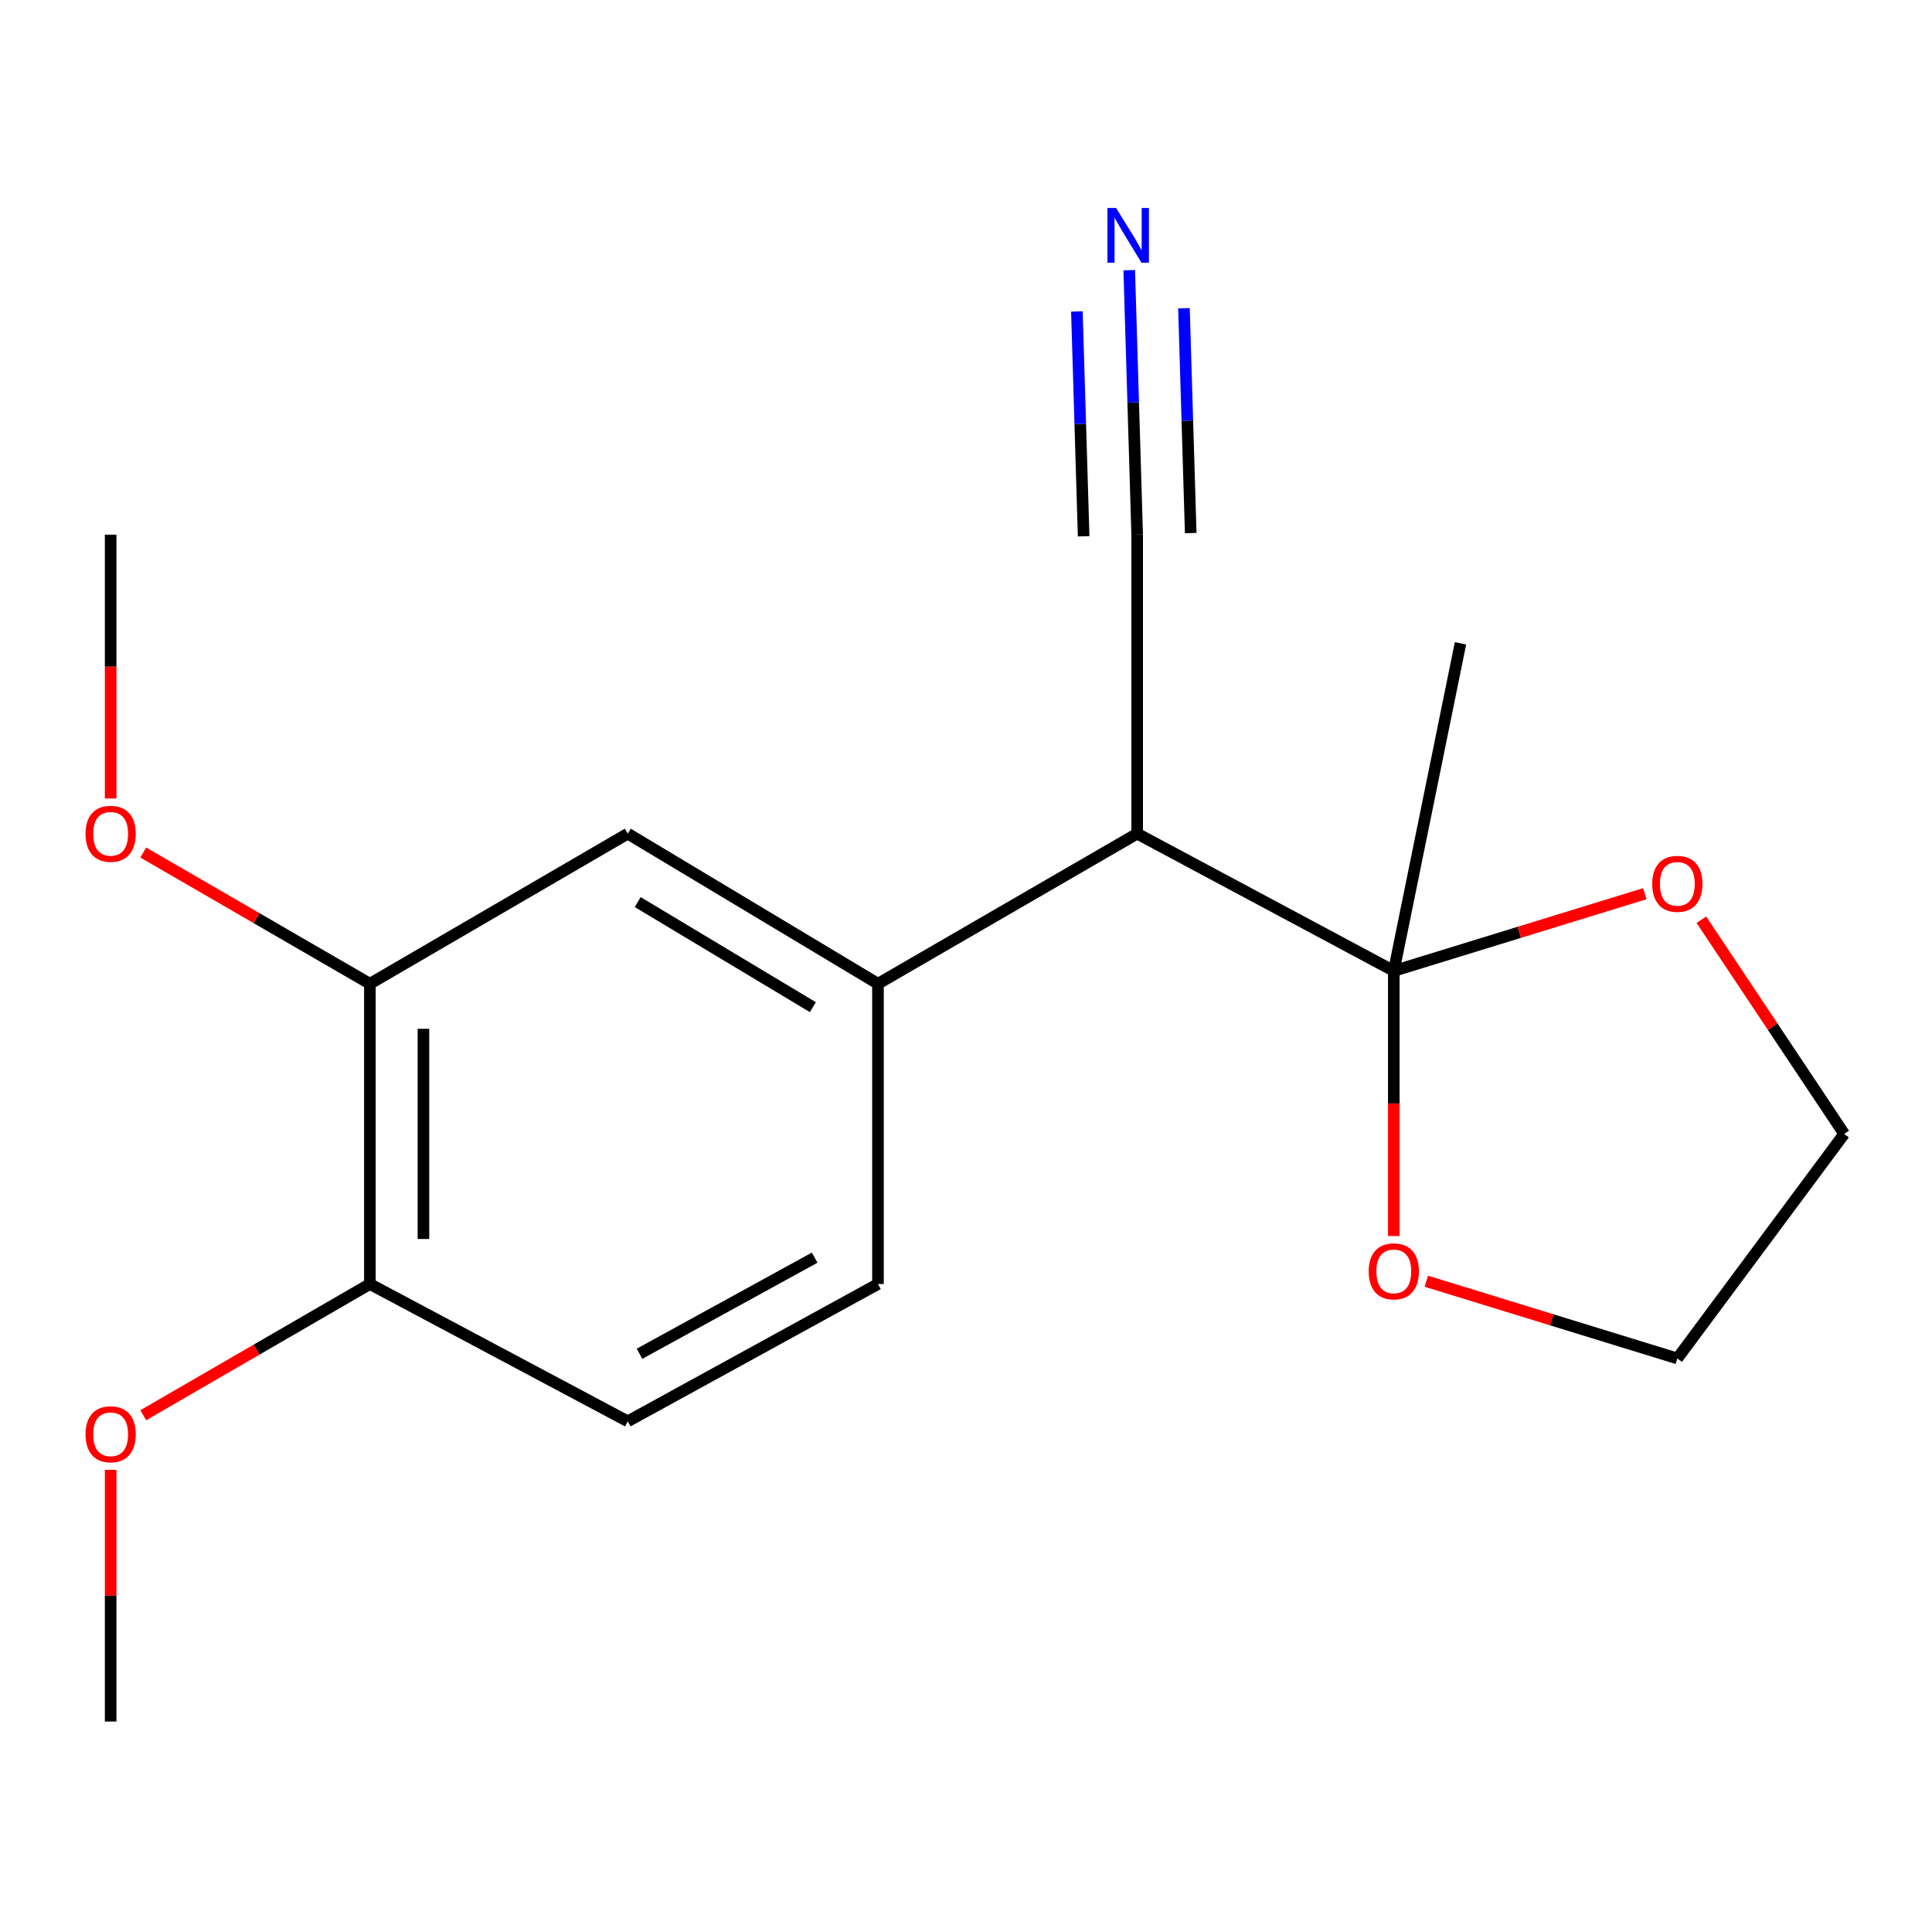 <?xml version='1.0' encoding='iso-8859-1'?>
<svg version='1.1' baseProfile='full'
              xmlns='http://www.w3.org/2000/svg'
                      xmlns:rdkit='http://www.rdkit.org/xml'
                      xmlns:xlink='http://www.w3.org/1999/xlink'
                  xml:space='preserve'
width='1000px' height='1000px' viewBox='0 0 1000 1000'>
<!-- END OF HEADER -->
<rect style='opacity:1.0;fill:#FFFFFF;stroke:none' width='1000' height='1000' x='0' y='0'> </rect>
<path class='bond-0' d='M 588.6,431.49 L 721.425,502.554' style='fill:none;fill-rule:evenodd;stroke:#000000;stroke-width:6px;stroke-linecap:butt;stroke-linejoin:miter;stroke-opacity:1' />
<path class='bond-1' d='M 588.6,431.49 L 454.435,509.192' style='fill:none;fill-rule:evenodd;stroke:#000000;stroke-width:6px;stroke-linecap:butt;stroke-linejoin:miter;stroke-opacity:1' />
<path class='bond-2' d='M 588.6,431.49 L 588.6,276.749' style='fill:none;fill-rule:evenodd;stroke:#000000;stroke-width:6px;stroke-linecap:butt;stroke-linejoin:miter;stroke-opacity:1' />
<path class='bond-6' d='M 721.425,502.554 L 786.387,482.566' style='fill:none;fill-rule:evenodd;stroke:#000000;stroke-width:6px;stroke-linecap:butt;stroke-linejoin:miter;stroke-opacity:1' />
<path class='bond-6' d='M 786.387,482.566 L 851.349,462.577' style='fill:none;fill-rule:evenodd;stroke:#FF0000;stroke-width:6px;stroke-linecap:butt;stroke-linejoin:miter;stroke-opacity:1' />
<path class='bond-7' d='M 721.425,502.554 L 721.425,571.161' style='fill:none;fill-rule:evenodd;stroke:#000000;stroke-width:6px;stroke-linecap:butt;stroke-linejoin:miter;stroke-opacity:1' />
<path class='bond-7' d='M 721.425,571.161 L 721.425,639.768' style='fill:none;fill-rule:evenodd;stroke:#FF0000;stroke-width:6px;stroke-linecap:butt;stroke-linejoin:miter;stroke-opacity:1' />
<path class='bond-13' d='M 721.425,502.554 L 755.955,332.981' style='fill:none;fill-rule:evenodd;stroke:#000000;stroke-width:6px;stroke-linecap:butt;stroke-linejoin:miter;stroke-opacity:1' />
<path class='bond-4' d='M 454.435,509.192 L 324.922,431.49' style='fill:none;fill-rule:evenodd;stroke:#000000;stroke-width:6px;stroke-linecap:butt;stroke-linejoin:miter;stroke-opacity:1' />
<path class='bond-4' d='M 420.746,521.31 L 330.087,466.919' style='fill:none;fill-rule:evenodd;stroke:#000000;stroke-width:6px;stroke-linecap:butt;stroke-linejoin:miter;stroke-opacity:1' />
<path class='bond-9' d='M 454.435,509.192 L 454.435,664.611' style='fill:none;fill-rule:evenodd;stroke:#000000;stroke-width:6px;stroke-linecap:butt;stroke-linejoin:miter;stroke-opacity:1' />
<path class='bond-3' d='M 588.6,276.749 L 586.545,208.296' style='fill:none;fill-rule:evenodd;stroke:#000000;stroke-width:6px;stroke-linecap:butt;stroke-linejoin:miter;stroke-opacity:1' />
<path class='bond-3' d='M 586.545,208.296 L 584.49,139.843' style='fill:none;fill-rule:evenodd;stroke:#0000FF;stroke-width:6px;stroke-linecap:butt;stroke-linejoin:miter;stroke-opacity:1' />
<path class='bond-3' d='M 616.311,275.917 L 614.564,217.732' style='fill:none;fill-rule:evenodd;stroke:#000000;stroke-width:6px;stroke-linecap:butt;stroke-linejoin:miter;stroke-opacity:1' />
<path class='bond-3' d='M 614.564,217.732 L 612.817,159.547' style='fill:none;fill-rule:evenodd;stroke:#0000FF;stroke-width:6px;stroke-linecap:butt;stroke-linejoin:miter;stroke-opacity:1' />
<path class='bond-3' d='M 560.889,277.581 L 559.143,219.396' style='fill:none;fill-rule:evenodd;stroke:#000000;stroke-width:6px;stroke-linecap:butt;stroke-linejoin:miter;stroke-opacity:1' />
<path class='bond-3' d='M 559.143,219.396 L 557.396,161.211' style='fill:none;fill-rule:evenodd;stroke:#0000FF;stroke-width:6px;stroke-linecap:butt;stroke-linejoin:miter;stroke-opacity:1' />
<path class='bond-5' d='M 324.922,431.49 L 191.451,509.192' style='fill:none;fill-rule:evenodd;stroke:#000000;stroke-width:6px;stroke-linecap:butt;stroke-linejoin:miter;stroke-opacity:1' />
<path class='bond-11' d='M 191.451,509.192 L 132.799,475.228' style='fill:none;fill-rule:evenodd;stroke:#000000;stroke-width:6px;stroke-linecap:butt;stroke-linejoin:miter;stroke-opacity:1' />
<path class='bond-11' d='M 132.799,475.228 L 74.147,441.263' style='fill:none;fill-rule:evenodd;stroke:#FF0000;stroke-width:6px;stroke-linecap:butt;stroke-linejoin:miter;stroke-opacity:1' />
<path class='bond-19' d='M 191.451,509.192 L 191.451,664.611' style='fill:none;fill-rule:evenodd;stroke:#000000;stroke-width:6px;stroke-linecap:butt;stroke-linejoin:miter;stroke-opacity:1' />
<path class='bond-19' d='M 219.174,532.505 L 219.174,641.298' style='fill:none;fill-rule:evenodd;stroke:#000000;stroke-width:6px;stroke-linecap:butt;stroke-linejoin:miter;stroke-opacity:1' />
<path class='bond-14' d='M 880.625,476.048 L 917.585,531.479' style='fill:none;fill-rule:evenodd;stroke:#FF0000;stroke-width:6px;stroke-linecap:butt;stroke-linejoin:miter;stroke-opacity:1' />
<path class='bond-14' d='M 917.585,531.479 L 954.545,586.909' style='fill:none;fill-rule:evenodd;stroke:#000000;stroke-width:6px;stroke-linecap:butt;stroke-linejoin:miter;stroke-opacity:1' />
<path class='bond-15' d='M 738.264,663.154 L 803.226,683.143' style='fill:none;fill-rule:evenodd;stroke:#FF0000;stroke-width:6px;stroke-linecap:butt;stroke-linejoin:miter;stroke-opacity:1' />
<path class='bond-15' d='M 803.226,683.143 L 868.188,703.131' style='fill:none;fill-rule:evenodd;stroke:#000000;stroke-width:6px;stroke-linecap:butt;stroke-linejoin:miter;stroke-opacity:1' />
<path class='bond-8' d='M 191.451,664.611 L 324.922,735.675' style='fill:none;fill-rule:evenodd;stroke:#000000;stroke-width:6px;stroke-linecap:butt;stroke-linejoin:miter;stroke-opacity:1' />
<path class='bond-12' d='M 191.451,664.611 L 132.799,698.569' style='fill:none;fill-rule:evenodd;stroke:#000000;stroke-width:6px;stroke-linecap:butt;stroke-linejoin:miter;stroke-opacity:1' />
<path class='bond-12' d='M 132.799,698.569 L 74.147,732.527' style='fill:none;fill-rule:evenodd;stroke:#FF0000;stroke-width:6px;stroke-linecap:butt;stroke-linejoin:miter;stroke-opacity:1' />
<path class='bond-10' d='M 454.435,664.611 L 324.922,735.675' style='fill:none;fill-rule:evenodd;stroke:#000000;stroke-width:6px;stroke-linecap:butt;stroke-linejoin:miter;stroke-opacity:1' />
<path class='bond-10' d='M 421.673,650.966 L 331.013,700.71' style='fill:none;fill-rule:evenodd;stroke:#000000;stroke-width:6px;stroke-linecap:butt;stroke-linejoin:miter;stroke-opacity:1' />
<path class='bond-16' d='M 57.271,413.302 L 57.271,345.025' style='fill:none;fill-rule:evenodd;stroke:#FF0000;stroke-width:6px;stroke-linecap:butt;stroke-linejoin:miter;stroke-opacity:1' />
<path class='bond-16' d='M 57.271,345.025 L 57.271,276.749' style='fill:none;fill-rule:evenodd;stroke:#000000;stroke-width:6px;stroke-linecap:butt;stroke-linejoin:miter;stroke-opacity:1' />
<path class='bond-17' d='M 57.271,760.777 L 57.271,825.92' style='fill:none;fill-rule:evenodd;stroke:#FF0000;stroke-width:6px;stroke-linecap:butt;stroke-linejoin:miter;stroke-opacity:1' />
<path class='bond-17' d='M 57.271,825.92 L 57.271,891.063' style='fill:none;fill-rule:evenodd;stroke:#000000;stroke-width:6px;stroke-linecap:butt;stroke-linejoin:miter;stroke-opacity:1' />
<path class='bond-18' d='M 954.545,586.909 L 868.188,703.131' style='fill:none;fill-rule:evenodd;stroke:#000000;stroke-width:6px;stroke-linecap:butt;stroke-linejoin:miter;stroke-opacity:1' />
<path  class='atom-4' d='M 577.689 107.648
L 586.969 122.648
Q 587.889 124.128, 589.369 126.808
Q 590.849 129.488, 590.929 129.648
L 590.929 107.648
L 594.689 107.648
L 594.689 135.968
L 590.809 135.968
L 580.849 119.568
Q 579.689 117.648, 578.449 115.448
Q 577.249 113.248, 576.889 112.568
L 576.889 135.968
L 573.209 135.968
L 573.209 107.648
L 577.689 107.648
' fill='#0000FF'/>
<path  class='atom-7' d='M 855.188 457.476
Q 855.188 450.676, 858.548 446.876
Q 861.908 443.076, 868.188 443.076
Q 874.468 443.076, 877.828 446.876
Q 881.188 450.676, 881.188 457.476
Q 881.188 464.356, 877.788 468.276
Q 874.388 472.156, 868.188 472.156
Q 861.948 472.156, 858.548 468.276
Q 855.188 464.396, 855.188 457.476
M 868.188 468.956
Q 872.508 468.956, 874.828 466.076
Q 877.188 463.156, 877.188 457.476
Q 877.188 451.916, 874.828 449.116
Q 872.508 446.276, 868.188 446.276
Q 863.868 446.276, 861.508 449.076
Q 859.188 451.876, 859.188 457.476
Q 859.188 463.196, 861.508 466.076
Q 863.868 468.956, 868.188 468.956
' fill='#FF0000'/>
<path  class='atom-8' d='M 708.425 658.053
Q 708.425 651.253, 711.785 647.453
Q 715.145 643.653, 721.425 643.653
Q 727.705 643.653, 731.065 647.453
Q 734.425 651.253, 734.425 658.053
Q 734.425 664.933, 731.025 668.853
Q 727.625 672.733, 721.425 672.733
Q 715.185 672.733, 711.785 668.853
Q 708.425 664.973, 708.425 658.053
M 721.425 669.533
Q 725.745 669.533, 728.065 666.653
Q 730.425 663.733, 730.425 658.053
Q 730.425 652.493, 728.065 649.693
Q 725.745 646.853, 721.425 646.853
Q 717.105 646.853, 714.745 649.653
Q 712.425 652.453, 712.425 658.053
Q 712.425 663.773, 714.745 666.653
Q 717.105 669.533, 721.425 669.533
' fill='#FF0000'/>
<path  class='atom-12' d='M 44.271 431.57
Q 44.271 424.77, 47.631 420.97
Q 50.991 417.17, 57.271 417.17
Q 63.551 417.17, 66.911 420.97
Q 70.271 424.77, 70.271 431.57
Q 70.271 438.45, 66.871 442.37
Q 63.471 446.25, 57.271 446.25
Q 51.031 446.25, 47.631 442.37
Q 44.271 438.49, 44.271 431.57
M 57.271 443.05
Q 61.591 443.05, 63.911 440.17
Q 66.271 437.25, 66.271 431.57
Q 66.271 426.01, 63.911 423.21
Q 61.591 420.37, 57.271 420.37
Q 52.951 420.37, 50.591 423.17
Q 48.271 425.97, 48.271 431.57
Q 48.271 437.29, 50.591 440.17
Q 52.951 443.05, 57.271 443.05
' fill='#FF0000'/>
<path  class='atom-13' d='M 44.271 742.378
Q 44.271 735.578, 47.631 731.778
Q 50.991 727.978, 57.271 727.978
Q 63.551 727.978, 66.911 731.778
Q 70.271 735.578, 70.271 742.378
Q 70.271 749.258, 66.871 753.178
Q 63.471 757.058, 57.271 757.058
Q 51.031 757.058, 47.631 753.178
Q 44.271 749.298, 44.271 742.378
M 57.271 753.858
Q 61.591 753.858, 63.911 750.978
Q 66.271 748.058, 66.271 742.378
Q 66.271 736.818, 63.911 734.018
Q 61.591 731.178, 57.271 731.178
Q 52.951 731.178, 50.591 733.978
Q 48.271 736.778, 48.271 742.378
Q 48.271 748.098, 50.591 750.978
Q 52.951 753.858, 57.271 753.858
' fill='#FF0000'/>
</svg>
